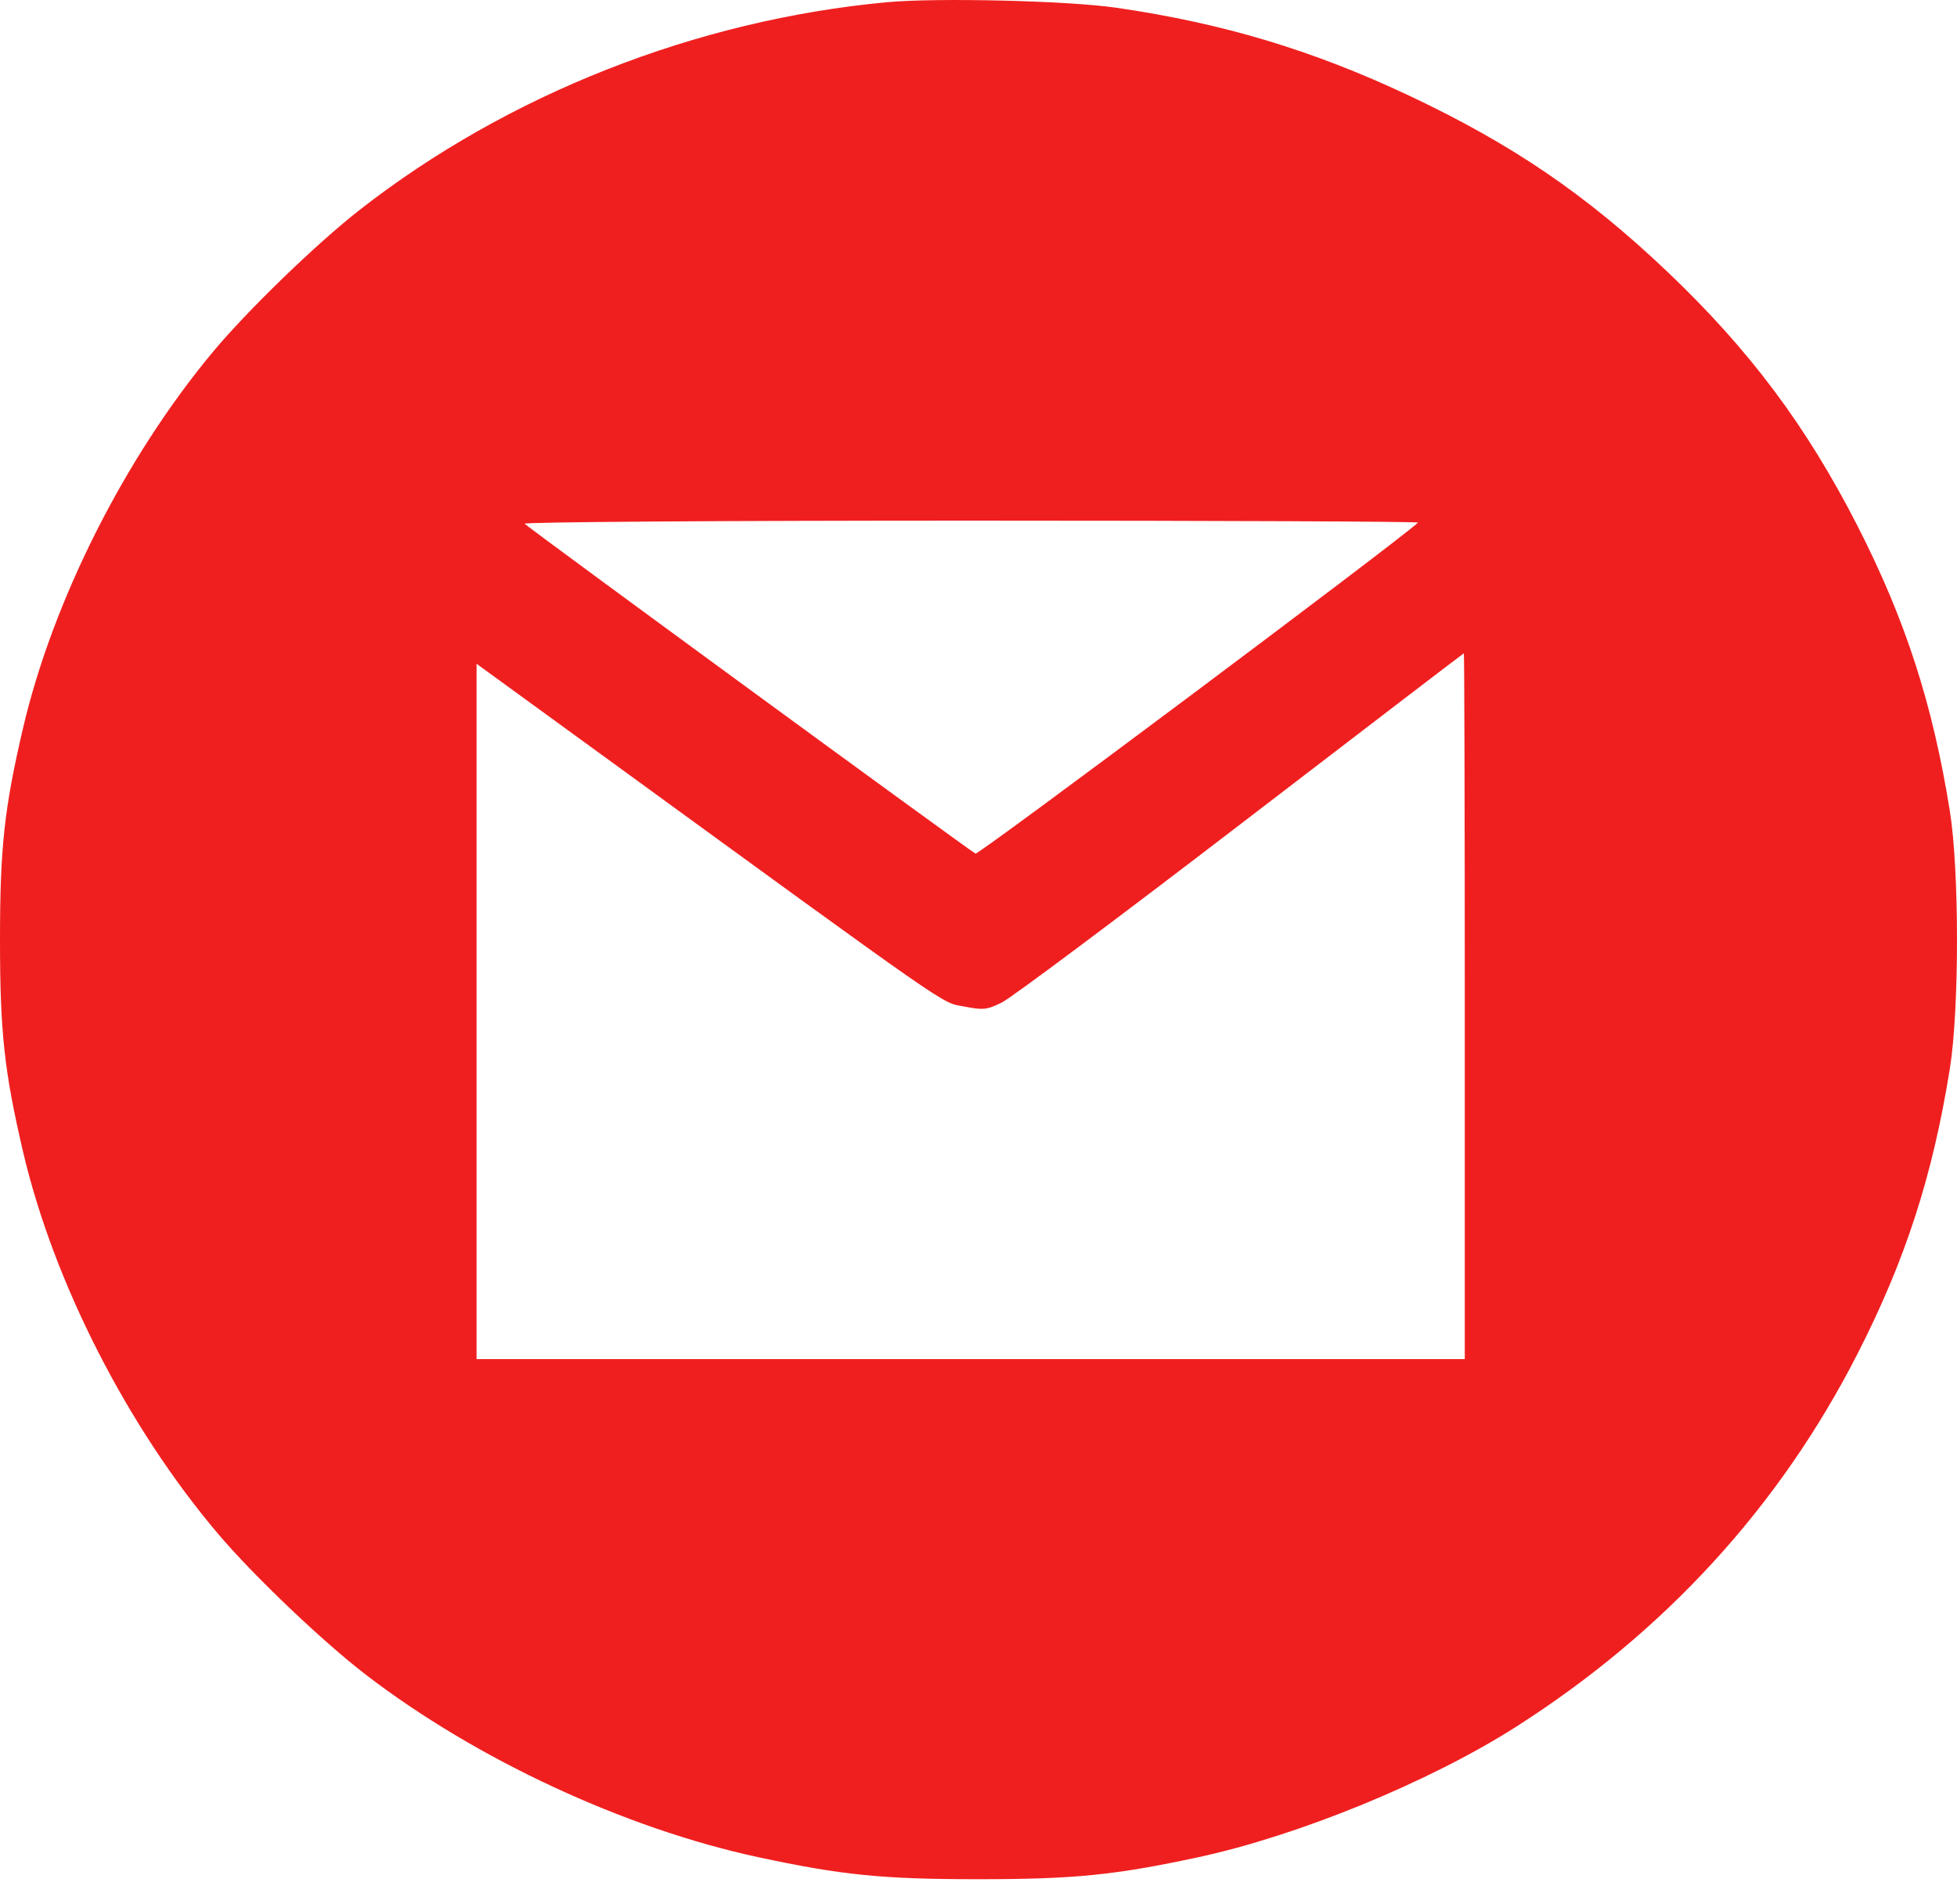 <svg width="37" height="36" viewBox="0 0 37 36" fill="none" xmlns="http://www.w3.org/2000/svg">
<path fill-rule="evenodd" clip-rule="evenodd" d="M16.769 0.042C13.168 0.376 9.6 1.781 6.801 3.967C5.978 4.61 4.675 5.871 4.019 6.66C2.359 8.655 0.999 11.353 0.434 13.77C0.08 15.288 0 16.026 0 17.767C0 19.509 0.08 20.247 0.434 21.765C1.011 24.235 2.407 26.971 4.122 28.995C4.791 29.785 6.105 31.037 6.927 31.667C9.005 33.26 11.815 34.566 14.333 35.108C15.914 35.448 16.683 35.525 18.497 35.525C20.311 35.525 21.079 35.448 22.661 35.108C24.553 34.7 27.028 33.685 28.655 32.649C31.475 30.851 33.642 28.486 35.121 25.589C36.027 23.814 36.541 22.225 36.865 20.201C37.045 19.081 37.045 16.454 36.865 15.334C36.541 13.31 36.027 11.721 35.121 9.946C34.154 8.053 33.076 6.612 31.52 5.133C29.993 3.682 28.593 2.728 26.644 1.809C24.817 0.948 23.126 0.44 21.104 0.146C20.194 0.013 17.716 -0.046 16.769 0.042ZM26.81 9.879C26.478 10.198 18.508 16.16 18.444 16.137C18.37 16.11 10.126 10.08 9.919 9.901C9.881 9.868 13.643 9.842 18.349 9.842C23.024 9.842 26.831 9.859 26.81 9.879ZM27.694 19.019V25.693H18.352H9.01V19.12V12.548L11.165 14.115C18.145 19.195 17.782 18.942 18.221 19.026C18.59 19.098 18.657 19.091 18.942 18.951C19.116 18.867 21.147 17.348 23.457 15.577C25.767 13.805 27.666 12.353 27.676 12.35C27.686 12.347 27.694 15.348 27.694 19.019Z" fill="#F01F1F"/>
</svg>
